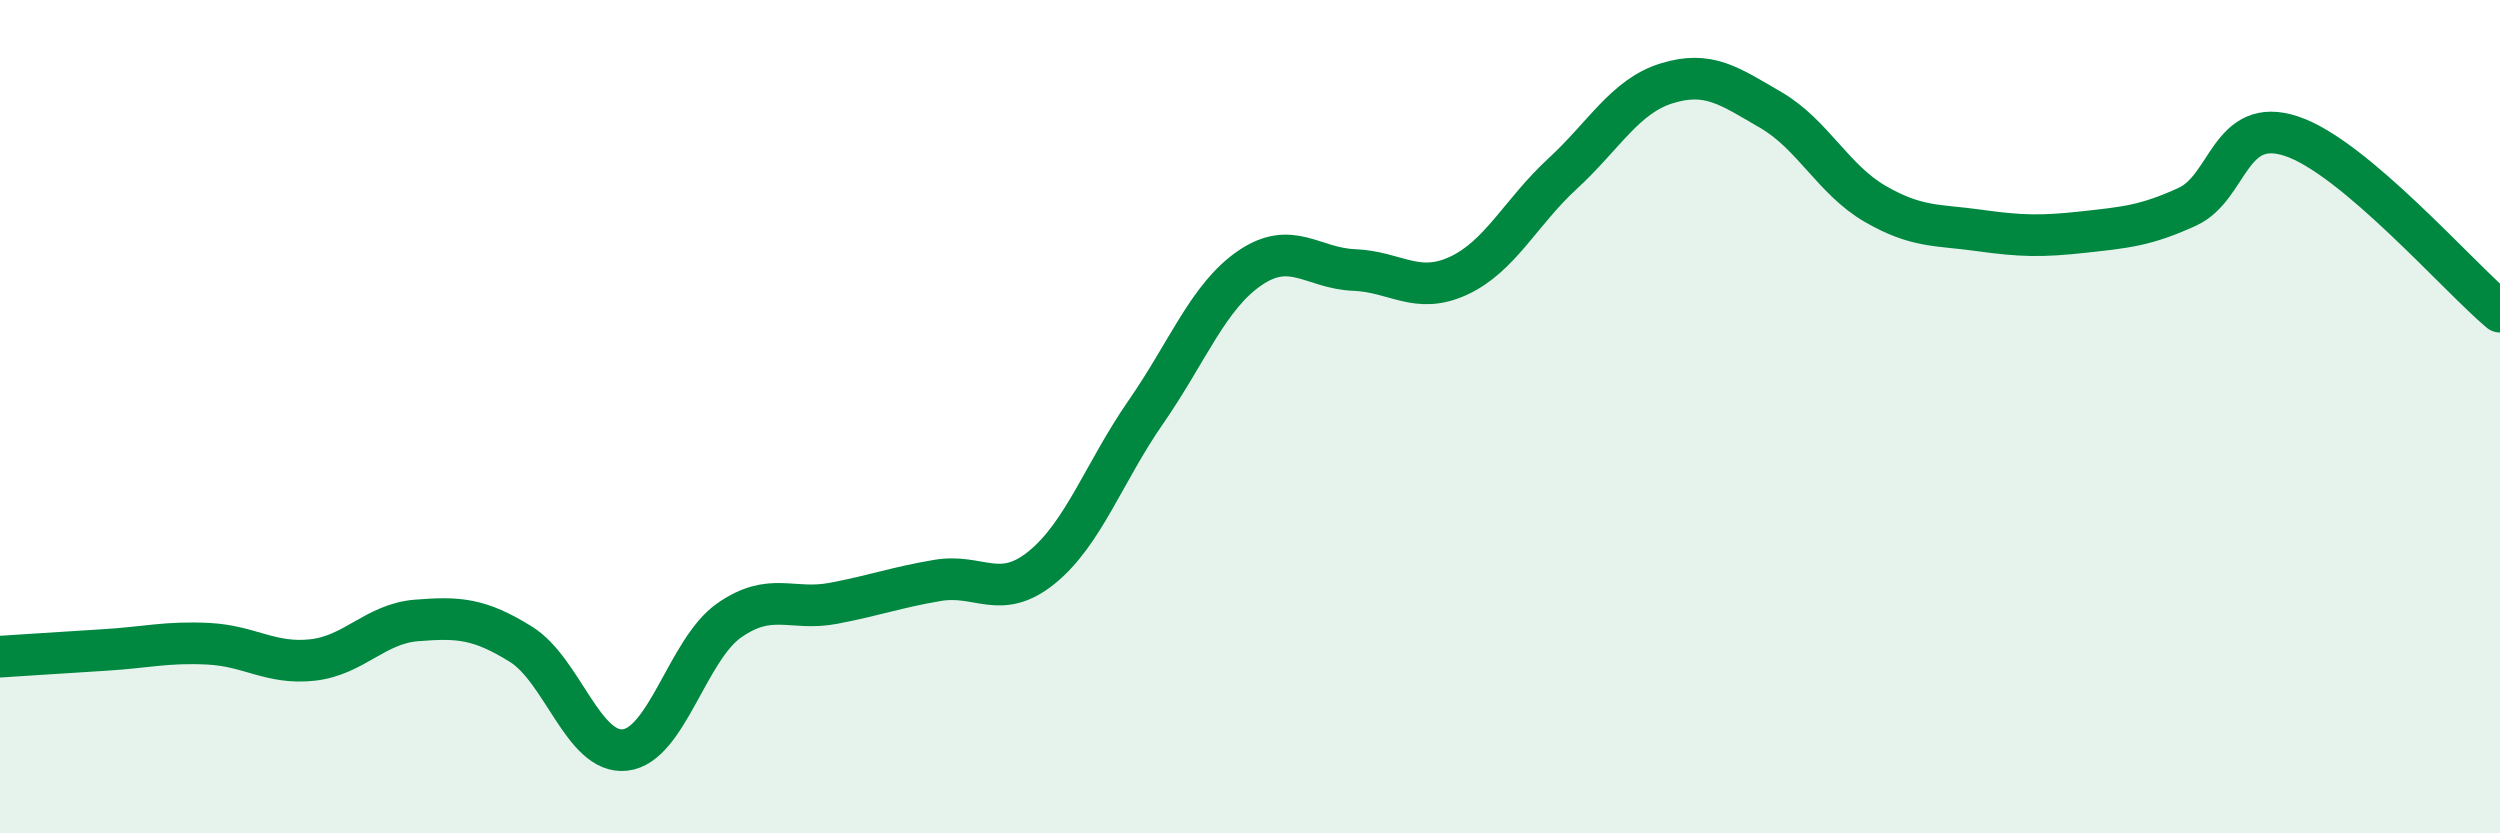 
    <svg width="60" height="20" viewBox="0 0 60 20" xmlns="http://www.w3.org/2000/svg">
      <path
        d="M 0,15.76 C 0.5,15.73 1.5,15.66 2.5,15.6 C 3.5,15.54 4,15.4 5,15.45 C 6,15.5 6.5,15.95 7.5,15.84 C 8.5,15.73 9,14.97 10,14.89 C 11,14.81 11.5,14.84 12.5,15.46 C 13.5,16.08 14,18.11 15,18 C 16,17.89 16.5,15.59 17.5,14.89 C 18.5,14.19 19,14.67 20,14.48 C 21,14.29 21.5,14.1 22.5,13.93 C 23.5,13.76 24,14.43 25,13.62 C 26,12.81 26.5,11.33 27.5,9.89 C 28.5,8.45 29,7.11 30,6.43 C 31,5.75 31.5,6.44 32.5,6.48 C 33.5,6.52 34,7.08 35,6.62 C 36,6.16 36.5,5.09 37.5,4.17 C 38.5,3.25 39,2.31 40,2 C 41,1.69 41.5,2.06 42.5,2.64 C 43.5,3.22 44,4.31 45,4.89 C 46,5.47 46.5,5.39 47.5,5.53 C 48.5,5.67 49,5.68 50,5.57 C 51,5.46 51.5,5.42 52.5,4.96 C 53.5,4.5 53.5,2.77 55,3.27 C 56.5,3.77 59,6.64 60,7.48L60 20L0 20Z"
        fill="#008740"
        opacity="0.1"
        stroke-linecap="round"
        stroke-linejoin="round"
      />
      <path
        d="M 0,15.76 C 0.5,15.73 1.5,15.66 2.5,15.6 C 3.5,15.54 4,15.4 5,15.45 C 6,15.5 6.5,15.95 7.5,15.84 C 8.5,15.73 9,14.97 10,14.89 C 11,14.81 11.5,14.84 12.5,15.46 C 13.5,16.08 14,18.11 15,18 C 16,17.89 16.5,15.59 17.5,14.89 C 18.5,14.19 19,14.67 20,14.48 C 21,14.29 21.5,14.1 22.5,13.93 C 23.5,13.76 24,14.43 25,13.62 C 26,12.81 26.5,11.33 27.5,9.89 C 28.5,8.45 29,7.11 30,6.43 C 31,5.75 31.5,6.44 32.5,6.48 C 33.5,6.52 34,7.08 35,6.62 C 36,6.16 36.5,5.09 37.5,4.17 C 38.5,3.25 39,2.31 40,2 C 41,1.69 41.5,2.06 42.5,2.64 C 43.5,3.22 44,4.31 45,4.89 C 46,5.47 46.5,5.39 47.5,5.53 C 48.5,5.67 49,5.68 50,5.57 C 51,5.46 51.5,5.42 52.5,4.96 C 53.5,4.5 53.5,2.77 55,3.27 C 56.5,3.77 59,6.64 60,7.48"
        stroke="#008740"
        stroke-width="1"
        fill="none"
        stroke-linecap="round"
        stroke-linejoin="round"
      />
    </svg>
  